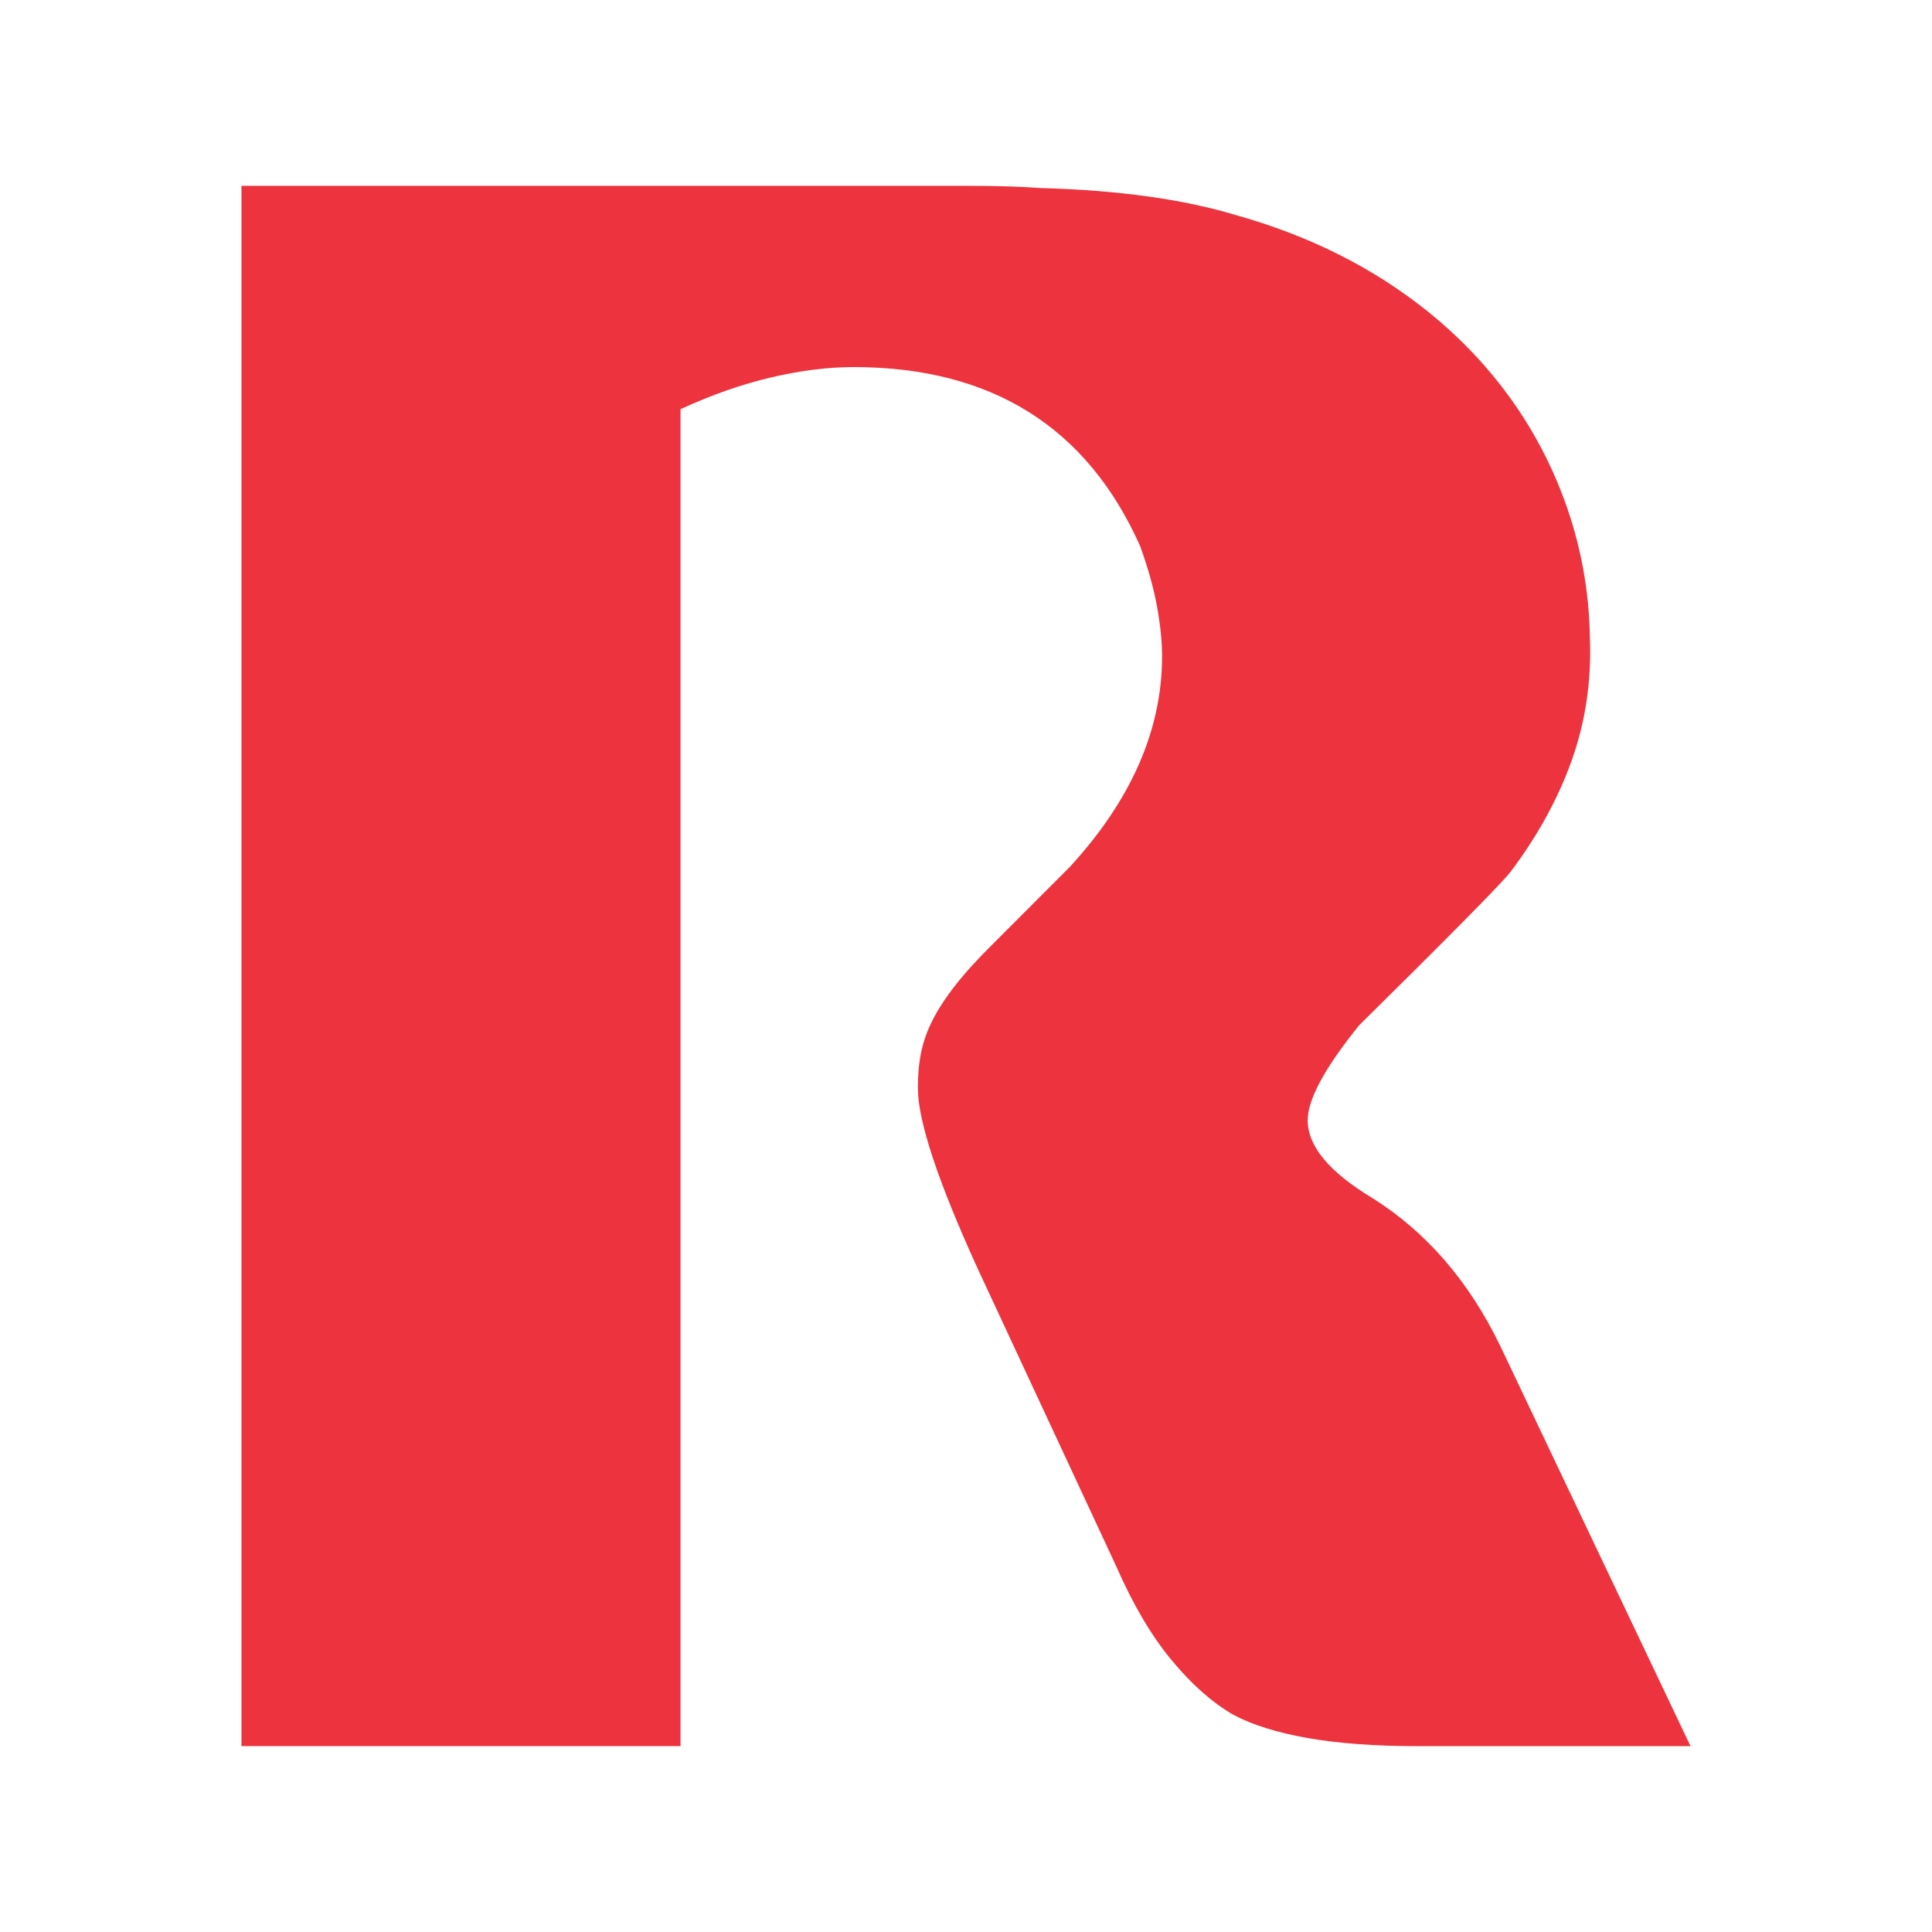 <?xml version="1.0" encoding="UTF-8" standalone="no"?>
<svg
   width="80"
   height="80"
   version="1.1"
   viewBox="0 0 60 60"
   id="svg810"
   sodipodi:docname="R_Cable_cuadrado.svg"
   inkscape:version="1.2.2 (732a01da63, 2022-12-09)"
   xmlns:inkscape="http://www.inkscape.org/namespaces/inkscape"
   xmlns:sodipodi="http://sodipodi.sourceforge.net/DTD/sodipodi-0.dtd"
   xmlns="http://www.w3.org/2000/svg"
   xmlns:svg="http://www.w3.org/2000/svg">
  <rect x="0" y="0" width="60" height="60" fill="#333333" stroke="none"/>
  <defs
     id="defs814" />
  <sodipodi:namedview
     id="namedview812"
     pagecolor="#ffffff"
     bordercolor="#000000"
     borderopacity="0.25"
     inkscape:showpageshadow="2"
     inkscape:pageopacity="0.0"
     inkscape:pagecheckerboard="0"
     inkscape:deskcolor="#d1d1d1"
     inkscape:document-units="pt"
     showgrid="false"
     inkscape:zoom="2.8443396"
     inkscape:cx="74.709784"
     inkscape:cy="37.794362"
     inkscape:window-width="1920"
     inkscape:window-height="991"
     inkscape:window-x="-9"
     inkscape:window-y="-9"
     inkscape:window-maximized="1"
     inkscape:current-layer="svg810" />
  <g
     id="g1033"
     transform="translate(48.031,139.392)">
    <rect
       style="fill:#ffffff;stroke:#ffffff;stroke-width:0.333"
       id="rect933"
       width="59.667"
       height="59.667"
       x="-47.865"
       y="-139.226" />
    <path
       d="m 4.469,-85.164 -5.91,-12.433 c -0.974,-2.011 -2.3,-3.541 -3.975,-4.592 -1.336,-0.805 -2.003,-1.609 -2.003,-2.412 0,-0.648 0.532,-1.631 1.597,-2.949 1.427,-1.408 2.537,-2.514 3.329,-3.318 0.794,-0.803 1.258,-1.295 1.393,-1.474 0.838,-1.117 1.466,-2.267 1.886,-3.452 0.419,-1.183 0.607,-2.433 0.56,-3.753 -0.021,-1.52 -0.294,-2.976 -0.815,-4.372 -0.521,-1.397 -1.256,-2.669 -2.207,-3.819 -0.951,-1.151 -2.1,-2.15 -3.447,-3.001 -1.349,-0.847 -2.86,-1.507 -4.535,-1.975 -1.631,-0.492 -3.646,-0.772 -6.046,-0.838 -0.633,-0.046 -1.37,-0.068 -2.207,-0.068 h -22.621 v 48.455 h 13.635 v -41.52 c 0.974,-0.448 1.914,-0.776 2.822,-0.988 0.906,-0.212 1.755,-0.319 2.547,-0.319 4.283,0 7.252,1.855 8.907,5.563 0.248,0.692 0.425,1.324 0.526,1.895 0.102,0.569 0.153,1.078 0.153,1.523 0,2.28 -0.953,4.458 -2.858,6.535 l -2.344,2.348 c -0.5,0.491 -0.901,0.931 -1.208,1.322 -0.307,0.392 -0.544,0.755 -0.714,1.09 -0.171,0.334 -0.289,0.669 -0.357,1.004 -0.07,0.335 -0.103,0.705 -0.103,1.106 0,1.028 0.623,2.906 1.866,5.63 l 4.305,9.25 c 0.521,1.185 1.092,2.15 1.713,2.897 0.621,0.749 1.259,1.313 1.916,1.693 0.587,0.312 1.356,0.553 2.307,0.721 0.949,0.168 2.103,0.252 3.463,0.252 z"
       fill="#ed333e"
       id="path808"
       style="stroke-width:0.457" />
  </g>
</svg>
